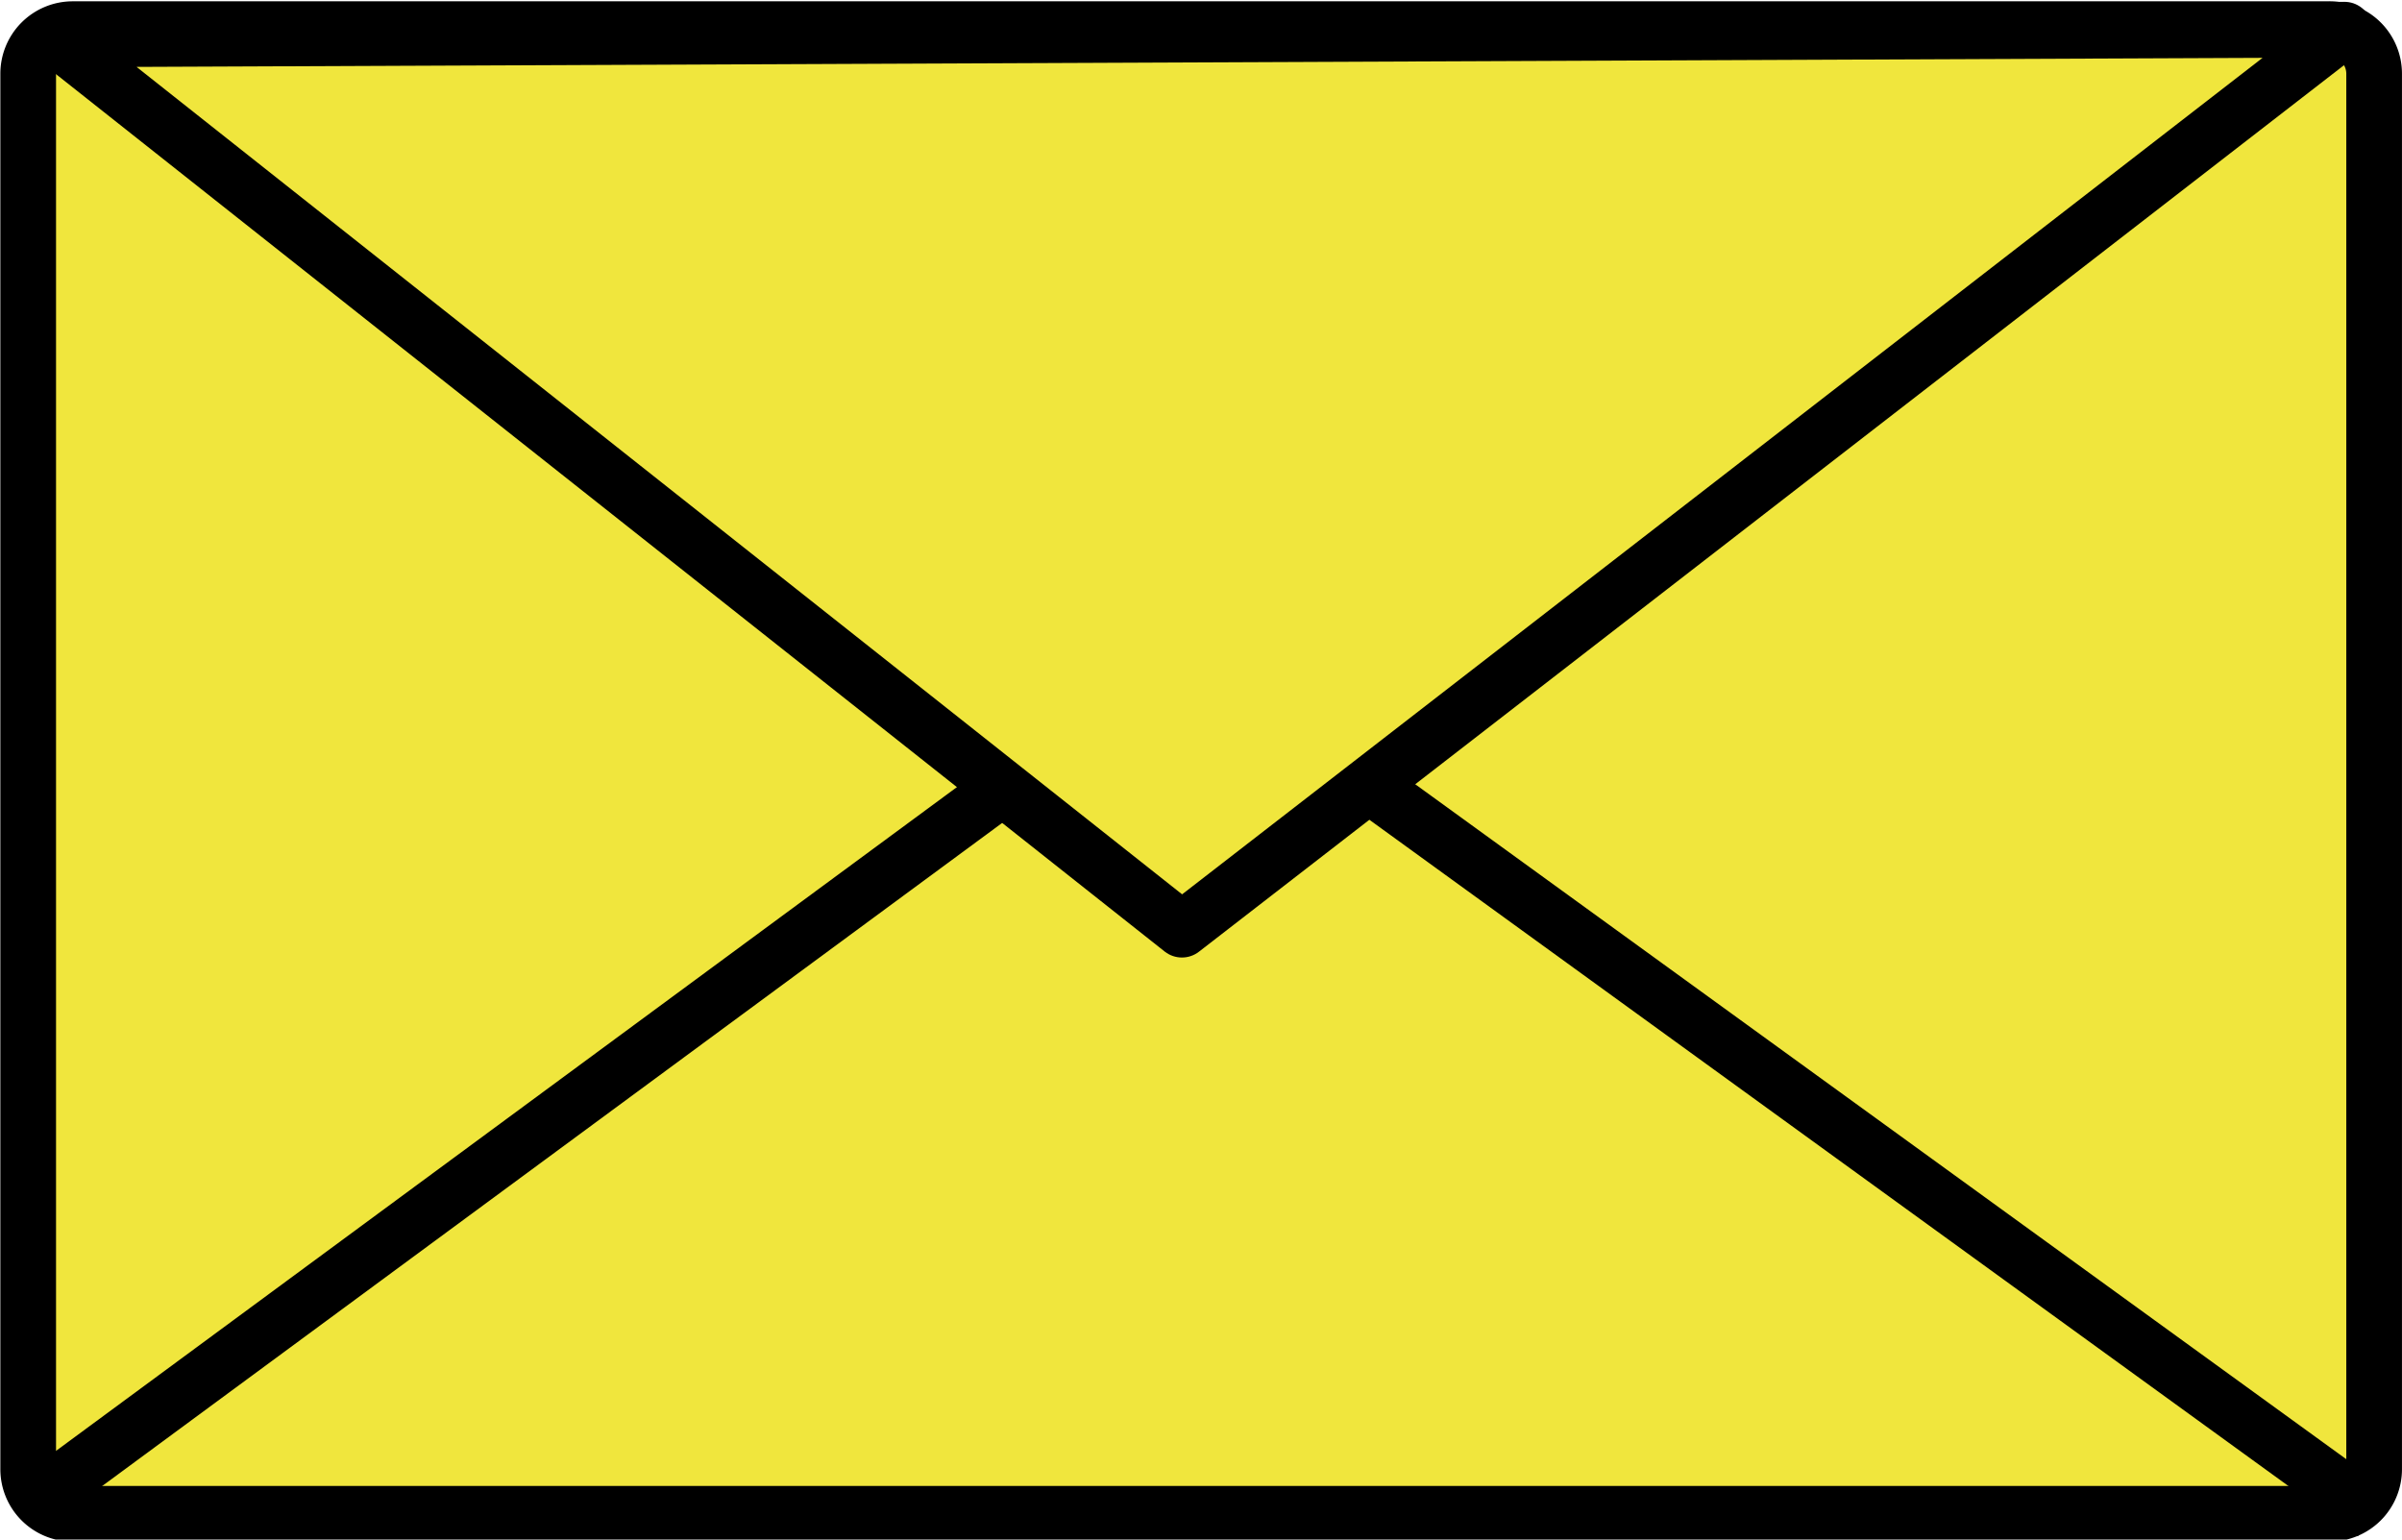<?xml version="1.0" encoding="UTF-8" standalone="no"?><svg xmlns="http://www.w3.org/2000/svg" xmlns:xlink="http://www.w3.org/1999/xlink" fill="#000000" height="84.1" preserveAspectRatio="xMidYMid meet" version="1" viewBox="28.7 49.5 131.2 84.1" width="131.2" zoomAndPan="magnify"><g stroke="#000000" stroke-linejoin="round" stroke-width="3.75"><g id="change1_1"><path d="m33 560.36h152a3 3 0 0 1 3 3v94a3 3 0 0 1 -3 3h-152a3 3 0 0 1 -3 -3v-94a3 3 0 0 1 3 -3" fill="#f0e63d" stroke-linecap="round" transform="translate(5.91 -403.36) scale(.811)"/></g><path d="m32 658.36 76-56 80 58" fill="none" transform="translate(5.91 -403.36) scale(.811)"/><g id="change1_2"><path d="m31.935 561.05 75.769 59.968 78.296-60.623-154.06 0.656z" fill="#f0e63d" fill-rule="evenodd" transform="translate(5.91 -403.36) scale(.811)"/></g></g></svg>